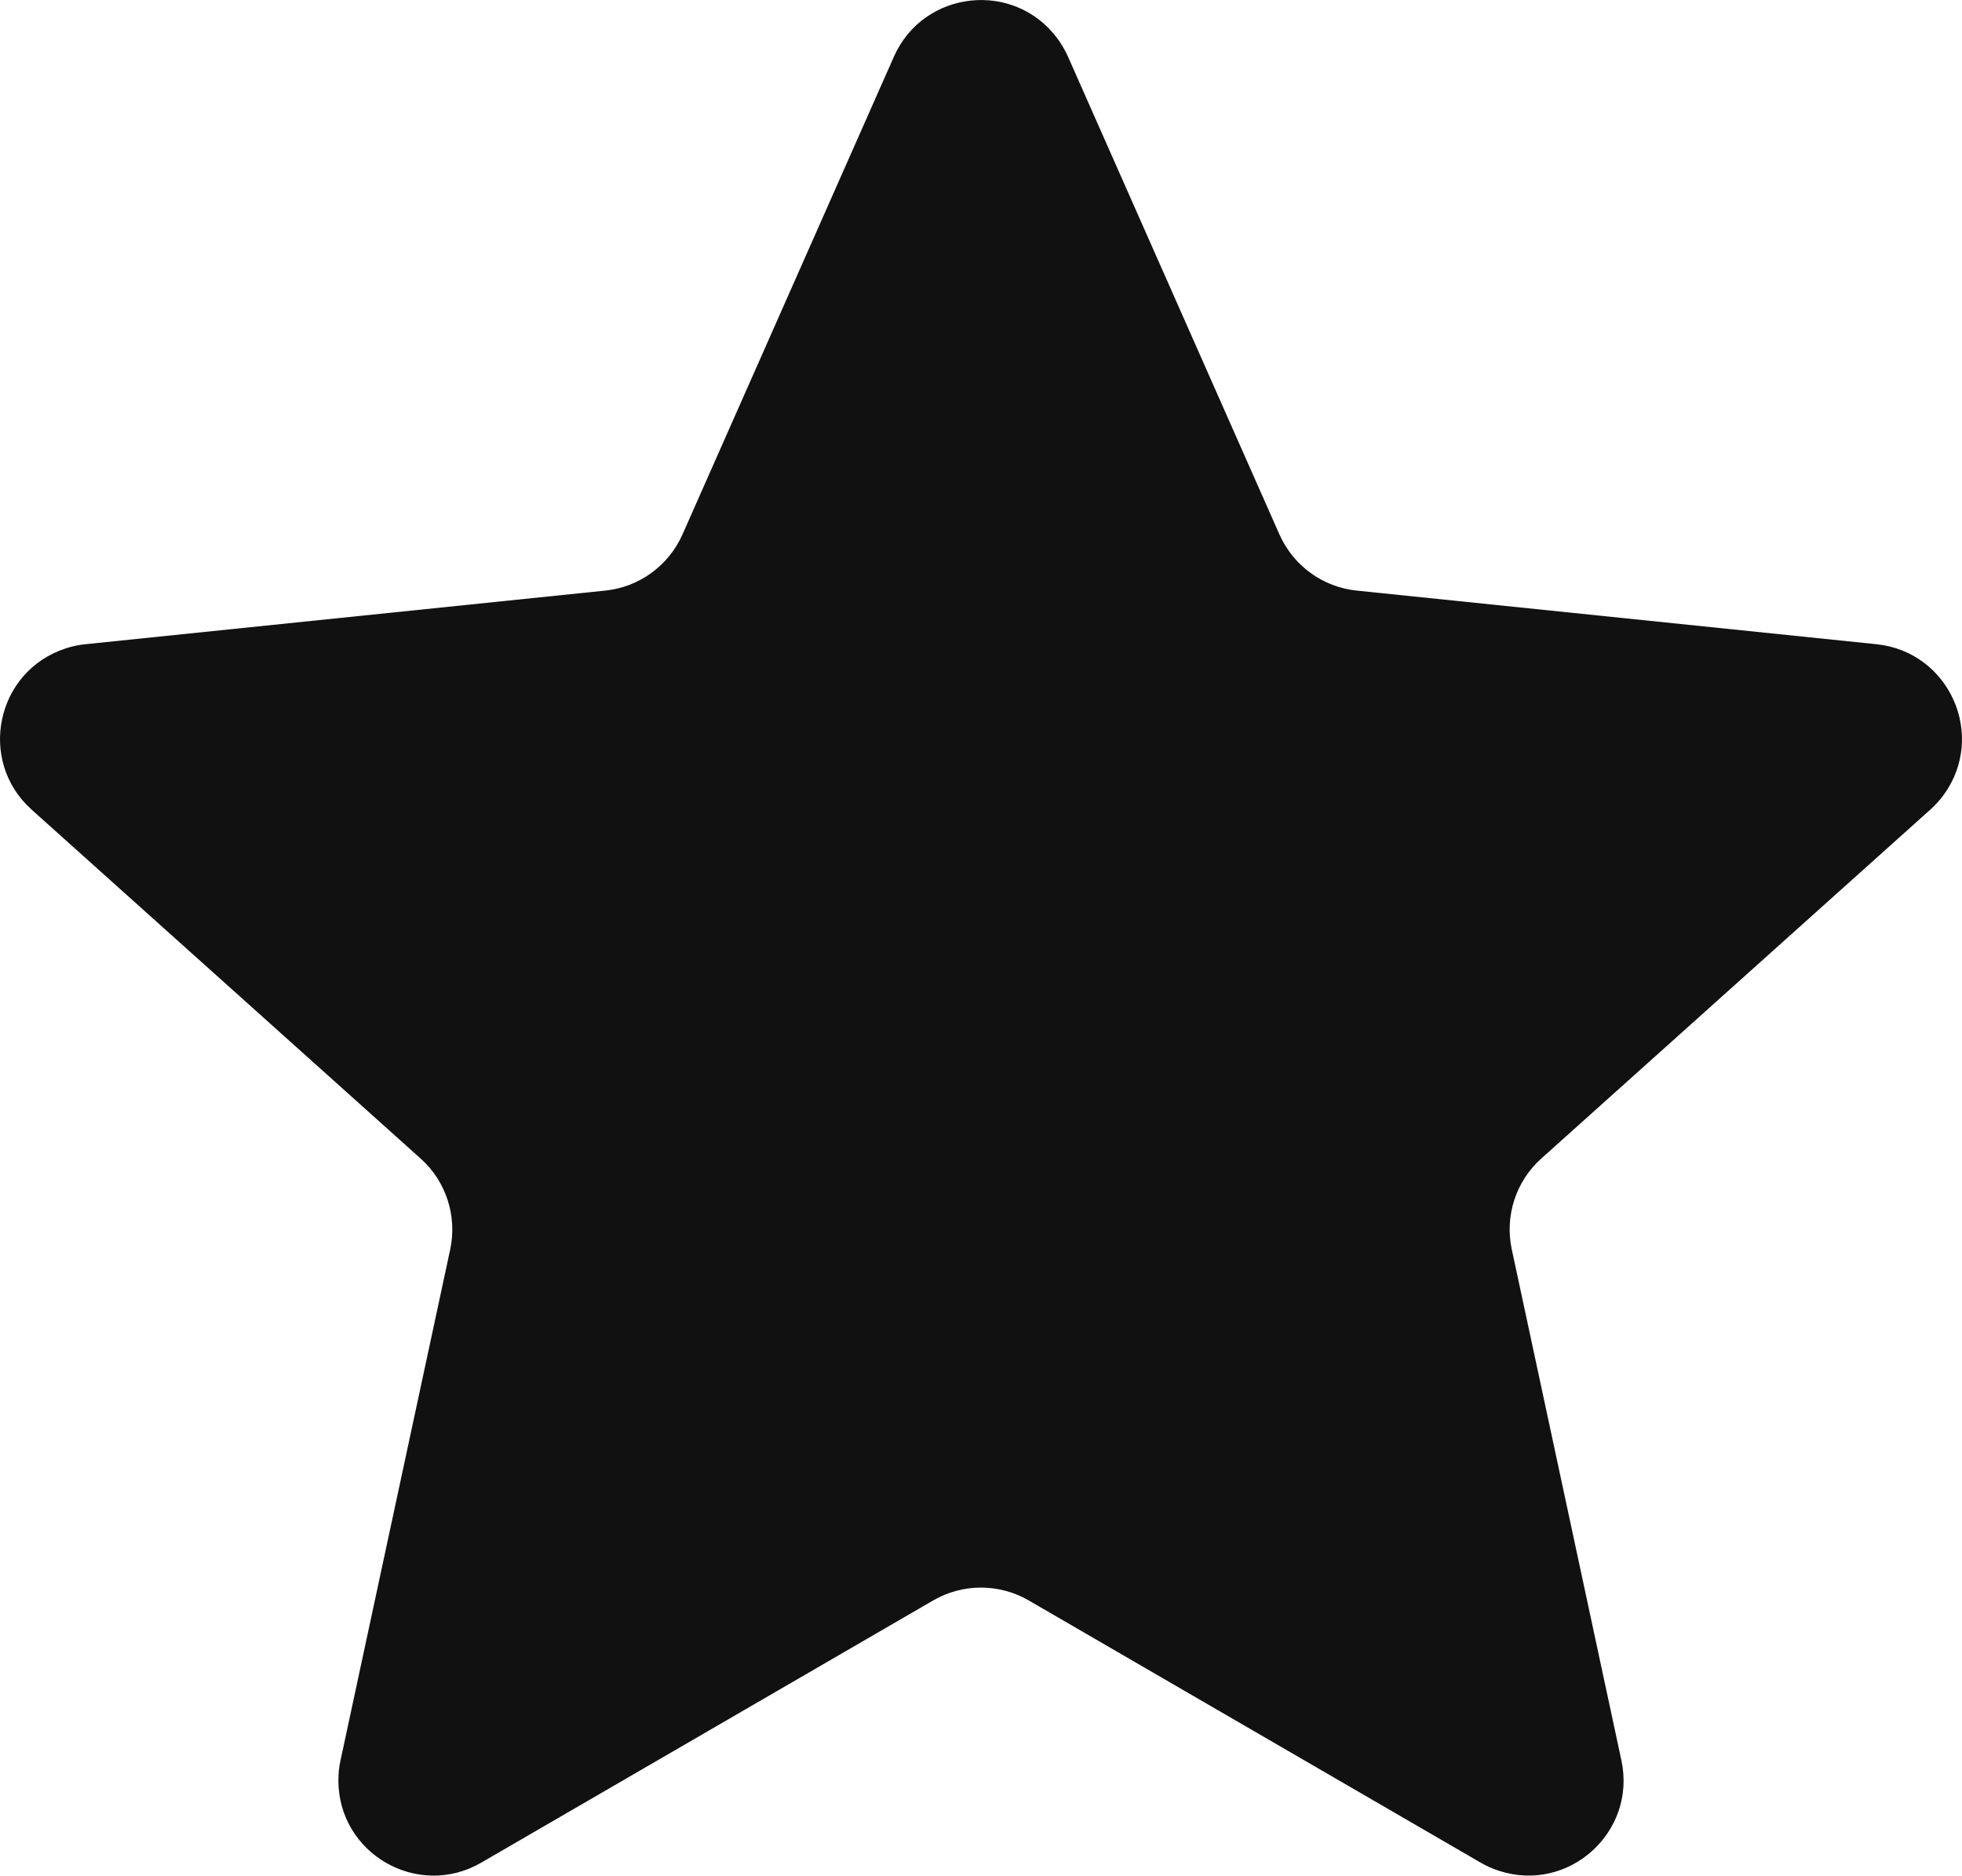 <?xml version="1.0" encoding="UTF-8"?> <svg xmlns="http://www.w3.org/2000/svg" viewBox="0 0 23.79 22.74" data-guides="{&quot;vertical&quot;:[],&quot;horizontal&quot;:[]}"><defs></defs><path fill="#111111" stroke="none" fill-opacity="1" stroke-width="0" stroke-opacity="1" id="tSvgf04baaf802" title="Path 2" d="M10.839 0.687C11.199 -0.125 12.303 -0.243 12.827 0.474C12.875 0.541 12.916 0.612 12.95 0.687L15.514 6.48C15.682 6.858 16.039 7.118 16.451 7.16L22.753 7.81C23.636 7.901 24.09 8.914 23.57 9.634C23.521 9.7 23.466 9.762 23.405 9.816L18.688 14.046C18.38 14.322 18.244 14.742 18.331 15.147L19.66 21.341C19.847 22.209 19.023 22.954 18.178 22.681C18.1 22.656 18.024 22.622 17.953 22.581L12.473 19.402C12.115 19.195 11.674 19.195 11.316 19.402L5.836 22.581C5.067 23.027 4.105 22.474 4.103 21.586C4.103 21.503 4.111 21.421 4.129 21.341L5.459 15.147C5.545 14.742 5.409 14.322 5.101 14.046L0.384 9.816C-0.277 9.223 -0.049 8.137 0.796 7.861C0.874 7.835 0.954 7.818 1.036 7.81L7.338 7.16C7.75 7.118 8.107 6.858 8.275 6.48Z"></path></svg> 